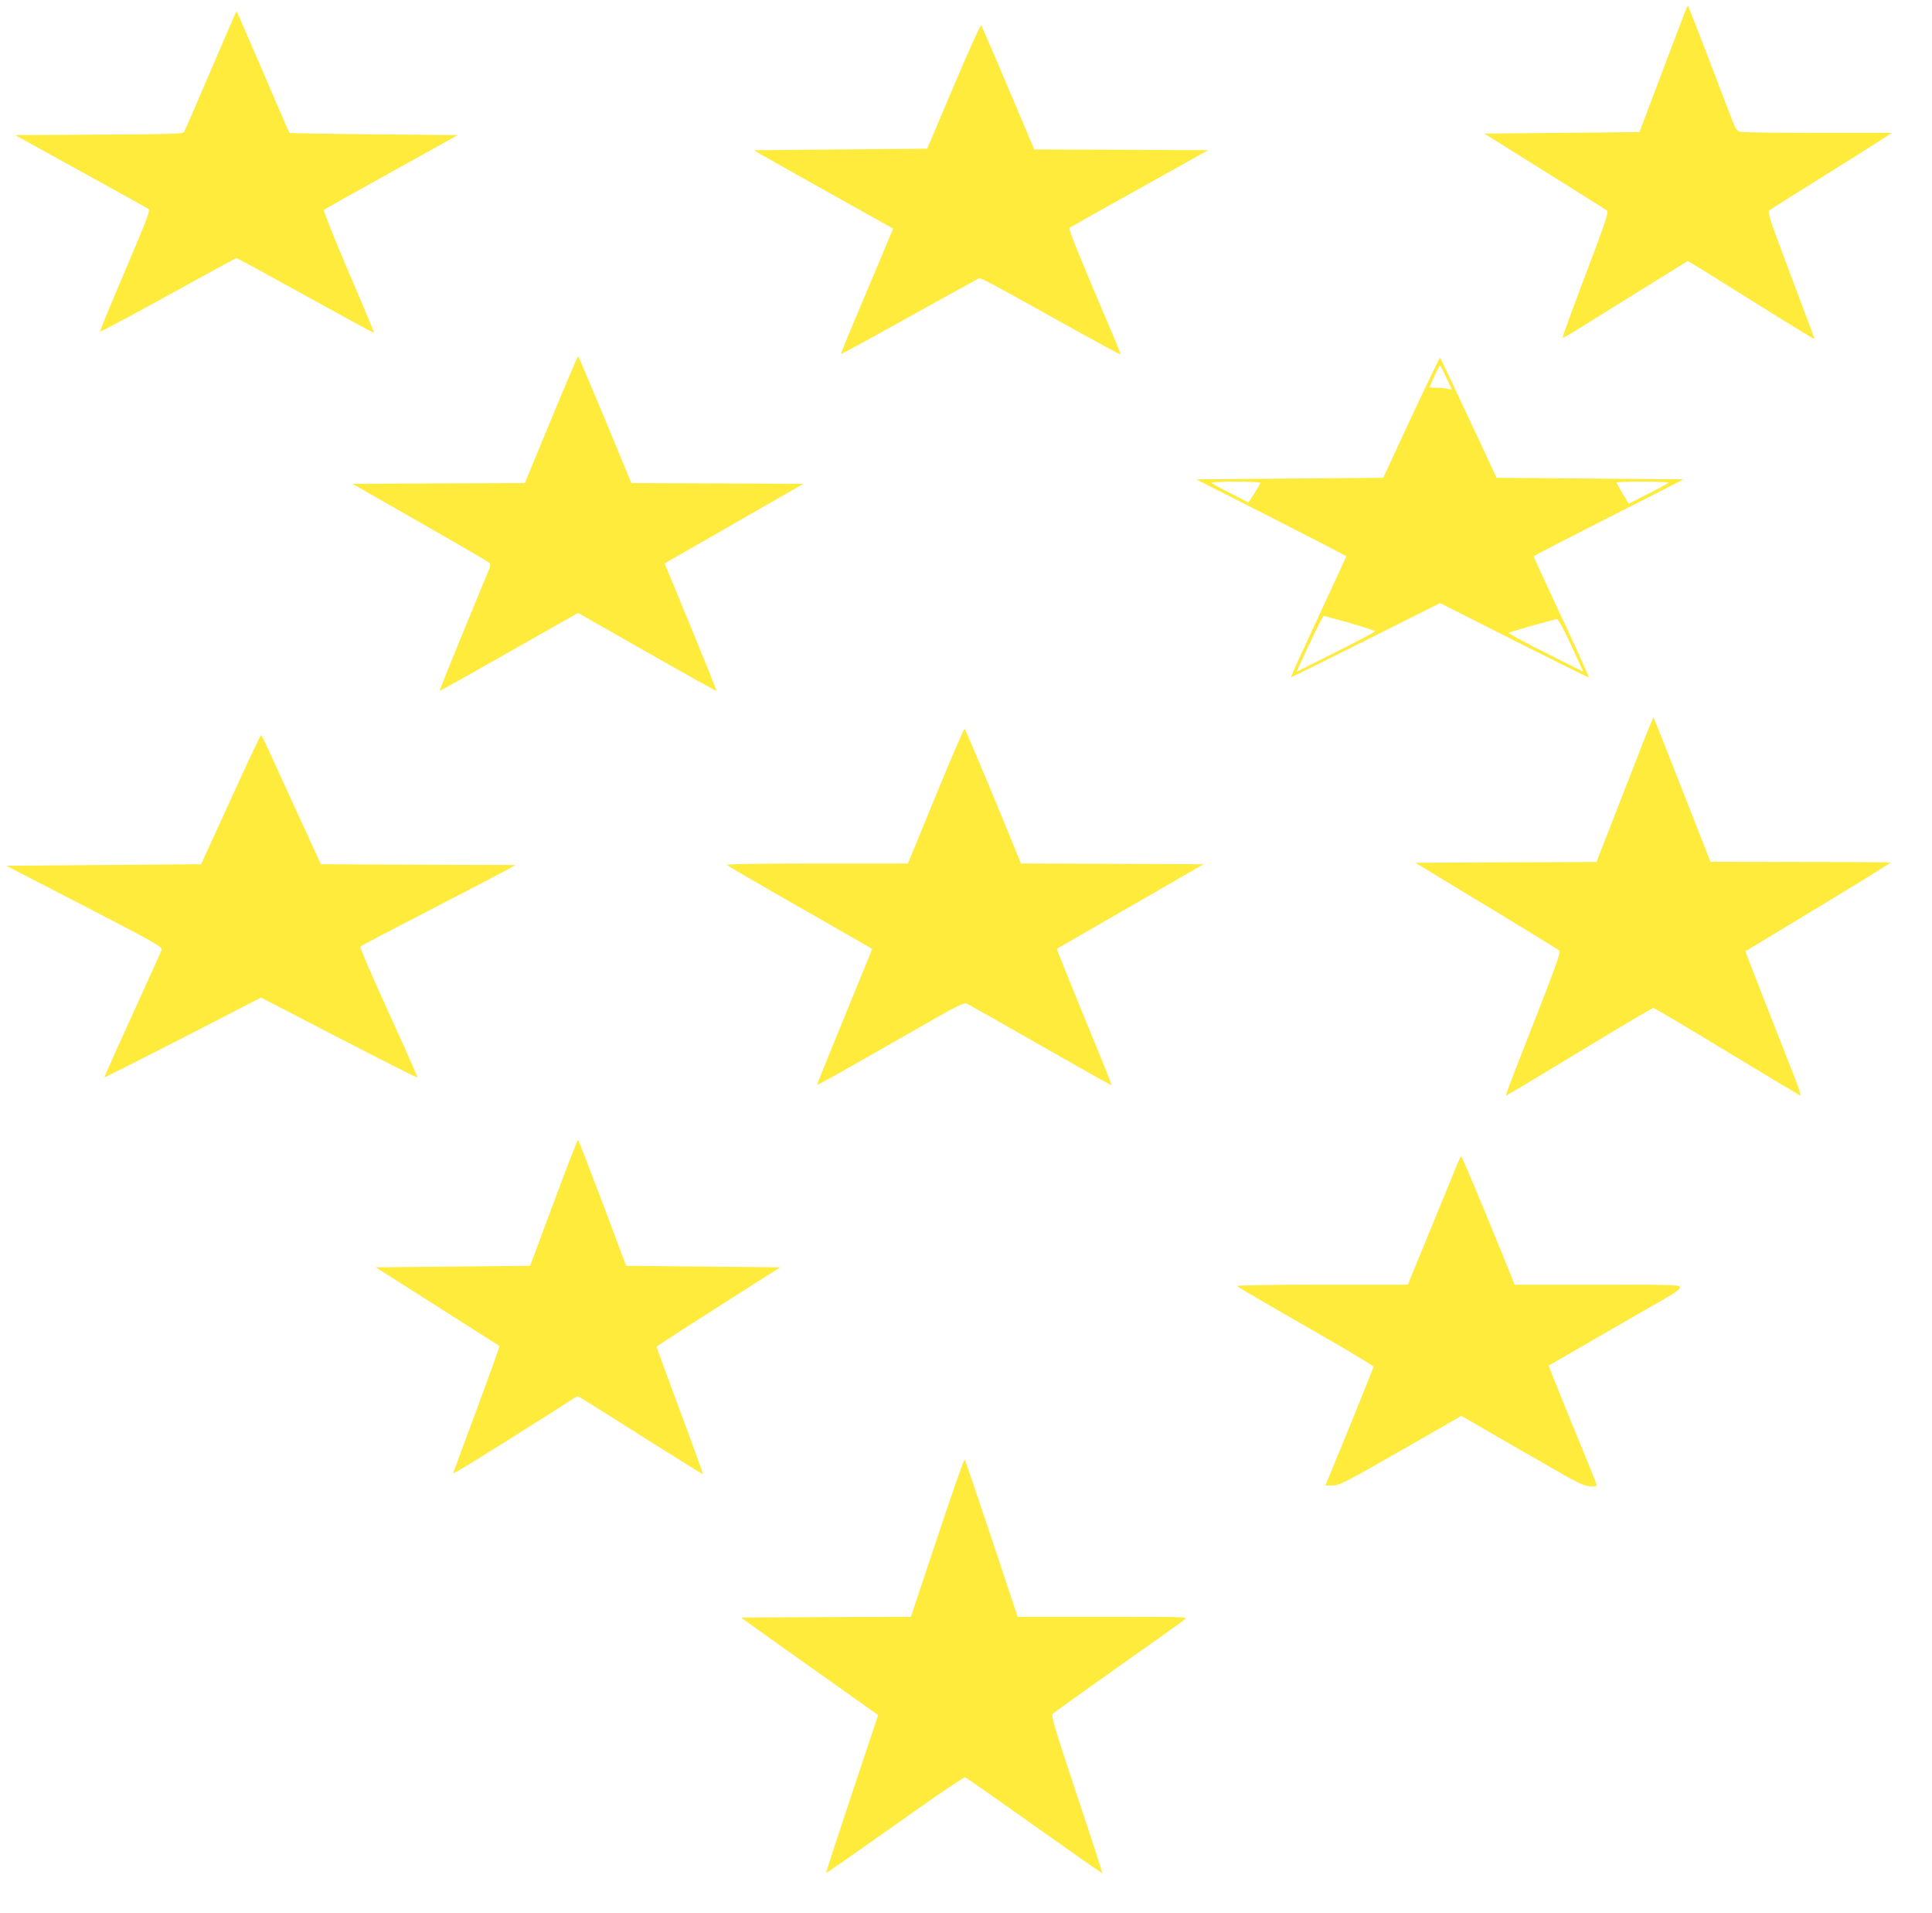 <?xml version="1.0" standalone="no"?>
<!DOCTYPE svg PUBLIC "-//W3C//DTD SVG 20010904//EN"
 "http://www.w3.org/TR/2001/REC-SVG-20010904/DTD/svg10.dtd">
<svg version="1.0" xmlns="http://www.w3.org/2000/svg"
 width="1280pt" height="1267pt" viewBox="0 0 1280 1267"
 preserveAspectRatio="xMidYMid meet">
<g transform="translate(0,1267) scale(0.1,-0.1)"
fill="#ffeb3b" stroke="none">
<path d="M11170 12609 c-5 -13 -77 -202 -159 -419 l-149 -395 -514 -5 -514 -5
397 -248 c218 -136 404 -254 413 -260 16 -11 3 -50 -139 -426 -86 -227 -155
-415 -152 -417 3 -3 40 17 83 44 44 27 229 143 413 257 l333 206 92 -55 c50
-31 237 -148 416 -260 179 -112 327 -202 328 -200 4 3 4 3 -175 477 -114 302
-133 361 -122 372 8 7 151 98 319 202 168 105 348 218 400 252 l95 61 -480 0
c-264 0 -496 3 -516 6 -36 6 -36 7 -84 133 -105 277 -266 695 -270 699 -2 3
-9 -6 -15 -19z"/>
<path d="M1396 12202 c-93 -218 -173 -403 -179 -409 -7 -10 -136 -13 -563 -15
l-554 -3 435 -240 c239 -132 442 -244 450 -250 11 -8 -16 -80 -156 -408 -94
-220 -168 -401 -166 -403 4 -4 272 140 709 382 104 57 191 104 195 104 5 0
211 -112 458 -249 248 -137 451 -248 453 -246 2 2 -74 184 -169 405 -95 222
-168 405 -163 410 5 4 207 118 448 251 l439 244 -555 5 c-306 3 -558 7 -560
10 -3 3 -55 122 -116 265 -124 290 -232 538 -235 541 -1 1 -78 -176 -171 -394z"/>
<path d="M6318 12098 l-175 -413 -574 -5 -574 -5 45 -27 c64 -37 375 -212 646
-363 l231 -129 -52 -125 c-29 -69 -107 -256 -174 -414 -68 -159 -121 -290
-119 -292 1 -2 206 109 453 247 248 137 455 252 462 255 11 4 77 -31 661 -357
150 -83 275 -150 276 -148 2 1 -32 86 -76 188 -213 501 -270 642 -262 650 5 4
164 95 354 200 190 106 394 220 455 254 l109 61 -576 3 -576 2 -20 48 c-208
493 -326 769 -332 775 -4 4 -86 -178 -182 -405z"/>
<path d="M3651 9890 l-174 -420 -571 -2 -571 -3 445 -254 c245 -140 451 -260
459 -267 11 -10 12 -19 3 -41 -6 -15 -84 -203 -172 -417 -88 -214 -159 -390
-157 -392 2 -2 209 114 460 257 l457 259 456 -260 c251 -143 459 -259 461
-257 2 2 -75 193 -170 424 l-174 421 306 175 c168 96 375 215 460 264 l154 88
-570 3 -570 2 -174 420 c-96 231 -176 420 -179 420 -3 0 -84 -189 -179 -420z"/>
<path d="M9349 9903 l-185 -398 -619 -5 -620 -5 498 -253 c273 -139 497 -255
497 -256 0 -2 -83 -183 -185 -401 -102 -219 -184 -399 -182 -401 1 -2 224 108
495 244 l493 247 491 -248 c270 -136 492 -246 494 -244 3 2 -79 183 -181 401
-102 218 -185 399 -185 401 0 2 224 118 498 257 l497 253 -620 5 -620 5 -185
397 c-102 219 -187 398 -190 398 -3 0 -89 -179 -191 -397z m233 266 l37 -81
-37 8 c-20 4 -54 7 -75 6 -21 -1 -37 2 -35 6 28 67 64 142 68 142 3 0 22 -37
42 -81z m-1232 -697 c0 -5 -18 -36 -39 -70 l-40 -61 -118 61 c-65 33 -122 65
-127 69 -6 5 63 9 157 9 92 0 167 -4 167 -8z m2705 -1 c-6 -4 -67 -38 -137
-73 l-127 -65 -41 68 c-22 37 -40 70 -40 73 0 3 80 6 177 6 100 0 173 -4 168
-9z m-2112 -928 c92 -26 167 -51 167 -55 0 -4 -117 -66 -260 -138 l-260 -130
24 52 c57 128 150 318 155 318 3 1 81 -21 174 -47z m1442 -95 c32 -68 68 -147
81 -176 l24 -52 -251 126 c-138 69 -248 129 -244 132 6 6 296 88 321 91 6 0
37 -54 69 -121z"/>
<path d="M10892 7768 c-32 -84 -117 -300 -187 -480 l-128 -328 -600 -2 -600
-3 104 -63 c57 -35 268 -163 469 -284 201 -122 371 -227 379 -234 14 -13 -10
-78 -298 -812 -33 -84 -57 -152 -53 -150 13 6 287 170 626 376 187 113 344
205 350 205 6 0 225 -129 486 -288 261 -158 480 -289 487 -292 6 -2 -7 42 -29
99 -22 57 -107 272 -188 479 l-147 377 286 173 c406 244 680 413 677 416 -1 2
-270 3 -598 3 l-596 1 -57 147 c-179 456 -317 807 -320 810 -1 2 -30 -66 -63
-150z"/>
<path d="M6200 7400 l-185 -450 -604 0 c-366 0 -601 -4 -595 -9 10 -10 128
-79 639 -371 176 -101 321 -184 323 -185 1 -1 -81 -204 -183 -450 -101 -247
-183 -450 -182 -451 3 -4 92 46 586 328 358 205 386 219 410 208 14 -7 234
-131 489 -277 255 -146 465 -264 467 -262 2 2 -80 206 -182 452 -101 247 -183
450 -181 452 2 1 152 88 333 192 182 104 399 230 484 279 l155 89 -605 3 -605
2 -103 253 c-157 380 -263 631 -270 639 -4 4 -90 -195 -191 -442z"/>
<path d="M1528 7373 l-196 -428 -645 -5 -645 -5 519 -268 c488 -253 517 -270
509 -291 -4 -12 -92 -205 -194 -430 -103 -225 -185 -410 -184 -412 3 -3 420
209 915 465 l122 63 516 -267 c284 -147 518 -265 521 -263 2 3 -84 197 -192
433 -107 235 -192 431 -187 435 4 4 217 116 473 248 256 132 485 252 510 266
l45 26 -644 2 -645 3 -156 340 c-86 187 -174 379 -195 427 -22 48 -43 88 -46
88 -4 0 -94 -192 -201 -427z"/>
<path d="M3668 4703 l-156 -418 -511 -5 -512 -5 408 -259 c224 -142 410 -261
412 -262 2 -2 -65 -190 -149 -416 -84 -227 -155 -419 -158 -426 -4 -12 190
108 638 392 l185 118 30 -16 c16 -9 203 -126 415 -261 212 -134 386 -242 388
-241 1 2 -67 191 -153 421 -85 230 -155 420 -155 424 0 3 185 123 410 266
l409 260 -510 5 -511 5 -156 417 c-87 230 -160 418 -163 418 -3 0 -76 -188
-161 -417z"/>
<path d="M9642 4927 c-18 -45 -97 -236 -174 -424 l-141 -343 -570 0 c-343 0
-567 -4 -561 -9 9 -10 246 -147 662 -386 133 -77 242 -144 242 -148 0 -8 -167
-420 -289 -714 l-30 -73 48 0 c45 0 79 18 450 230 l403 231 181 -105 c100 -57
281 -161 402 -231 187 -108 227 -128 268 -130 42 -3 48 -1 44 13 -2 10 -75
189 -162 400 -86 211 -156 384 -154 386 3 3 616 356 806 465 39 23 63 43 63
54 0 16 -33 17 -547 17 l-548 0 -78 193 c-160 392 -271 657 -277 657 -3 0 -20
-37 -38 -83z"/>
<path d="M6210 2485 l-175 -525 -562 -2 -563 -3 102 -74 c57 -40 261 -186 455
-323 l351 -249 -174 -521 c-95 -287 -173 -523 -171 -524 3 -3 147 98 586 408
178 126 329 227 335 225 12 -5 200 -137 663 -465 134 -95 245 -172 247 -172 2
0 -74 235 -170 522 -138 413 -171 525 -161 534 6 7 201 146 432 310 231 163
431 305 444 316 23 18 10 18 -542 18 l-565 0 -172 518 c-95 284 -175 520 -179
524 -4 4 -85 -229 -181 -517z"/>
</g>
</svg>
